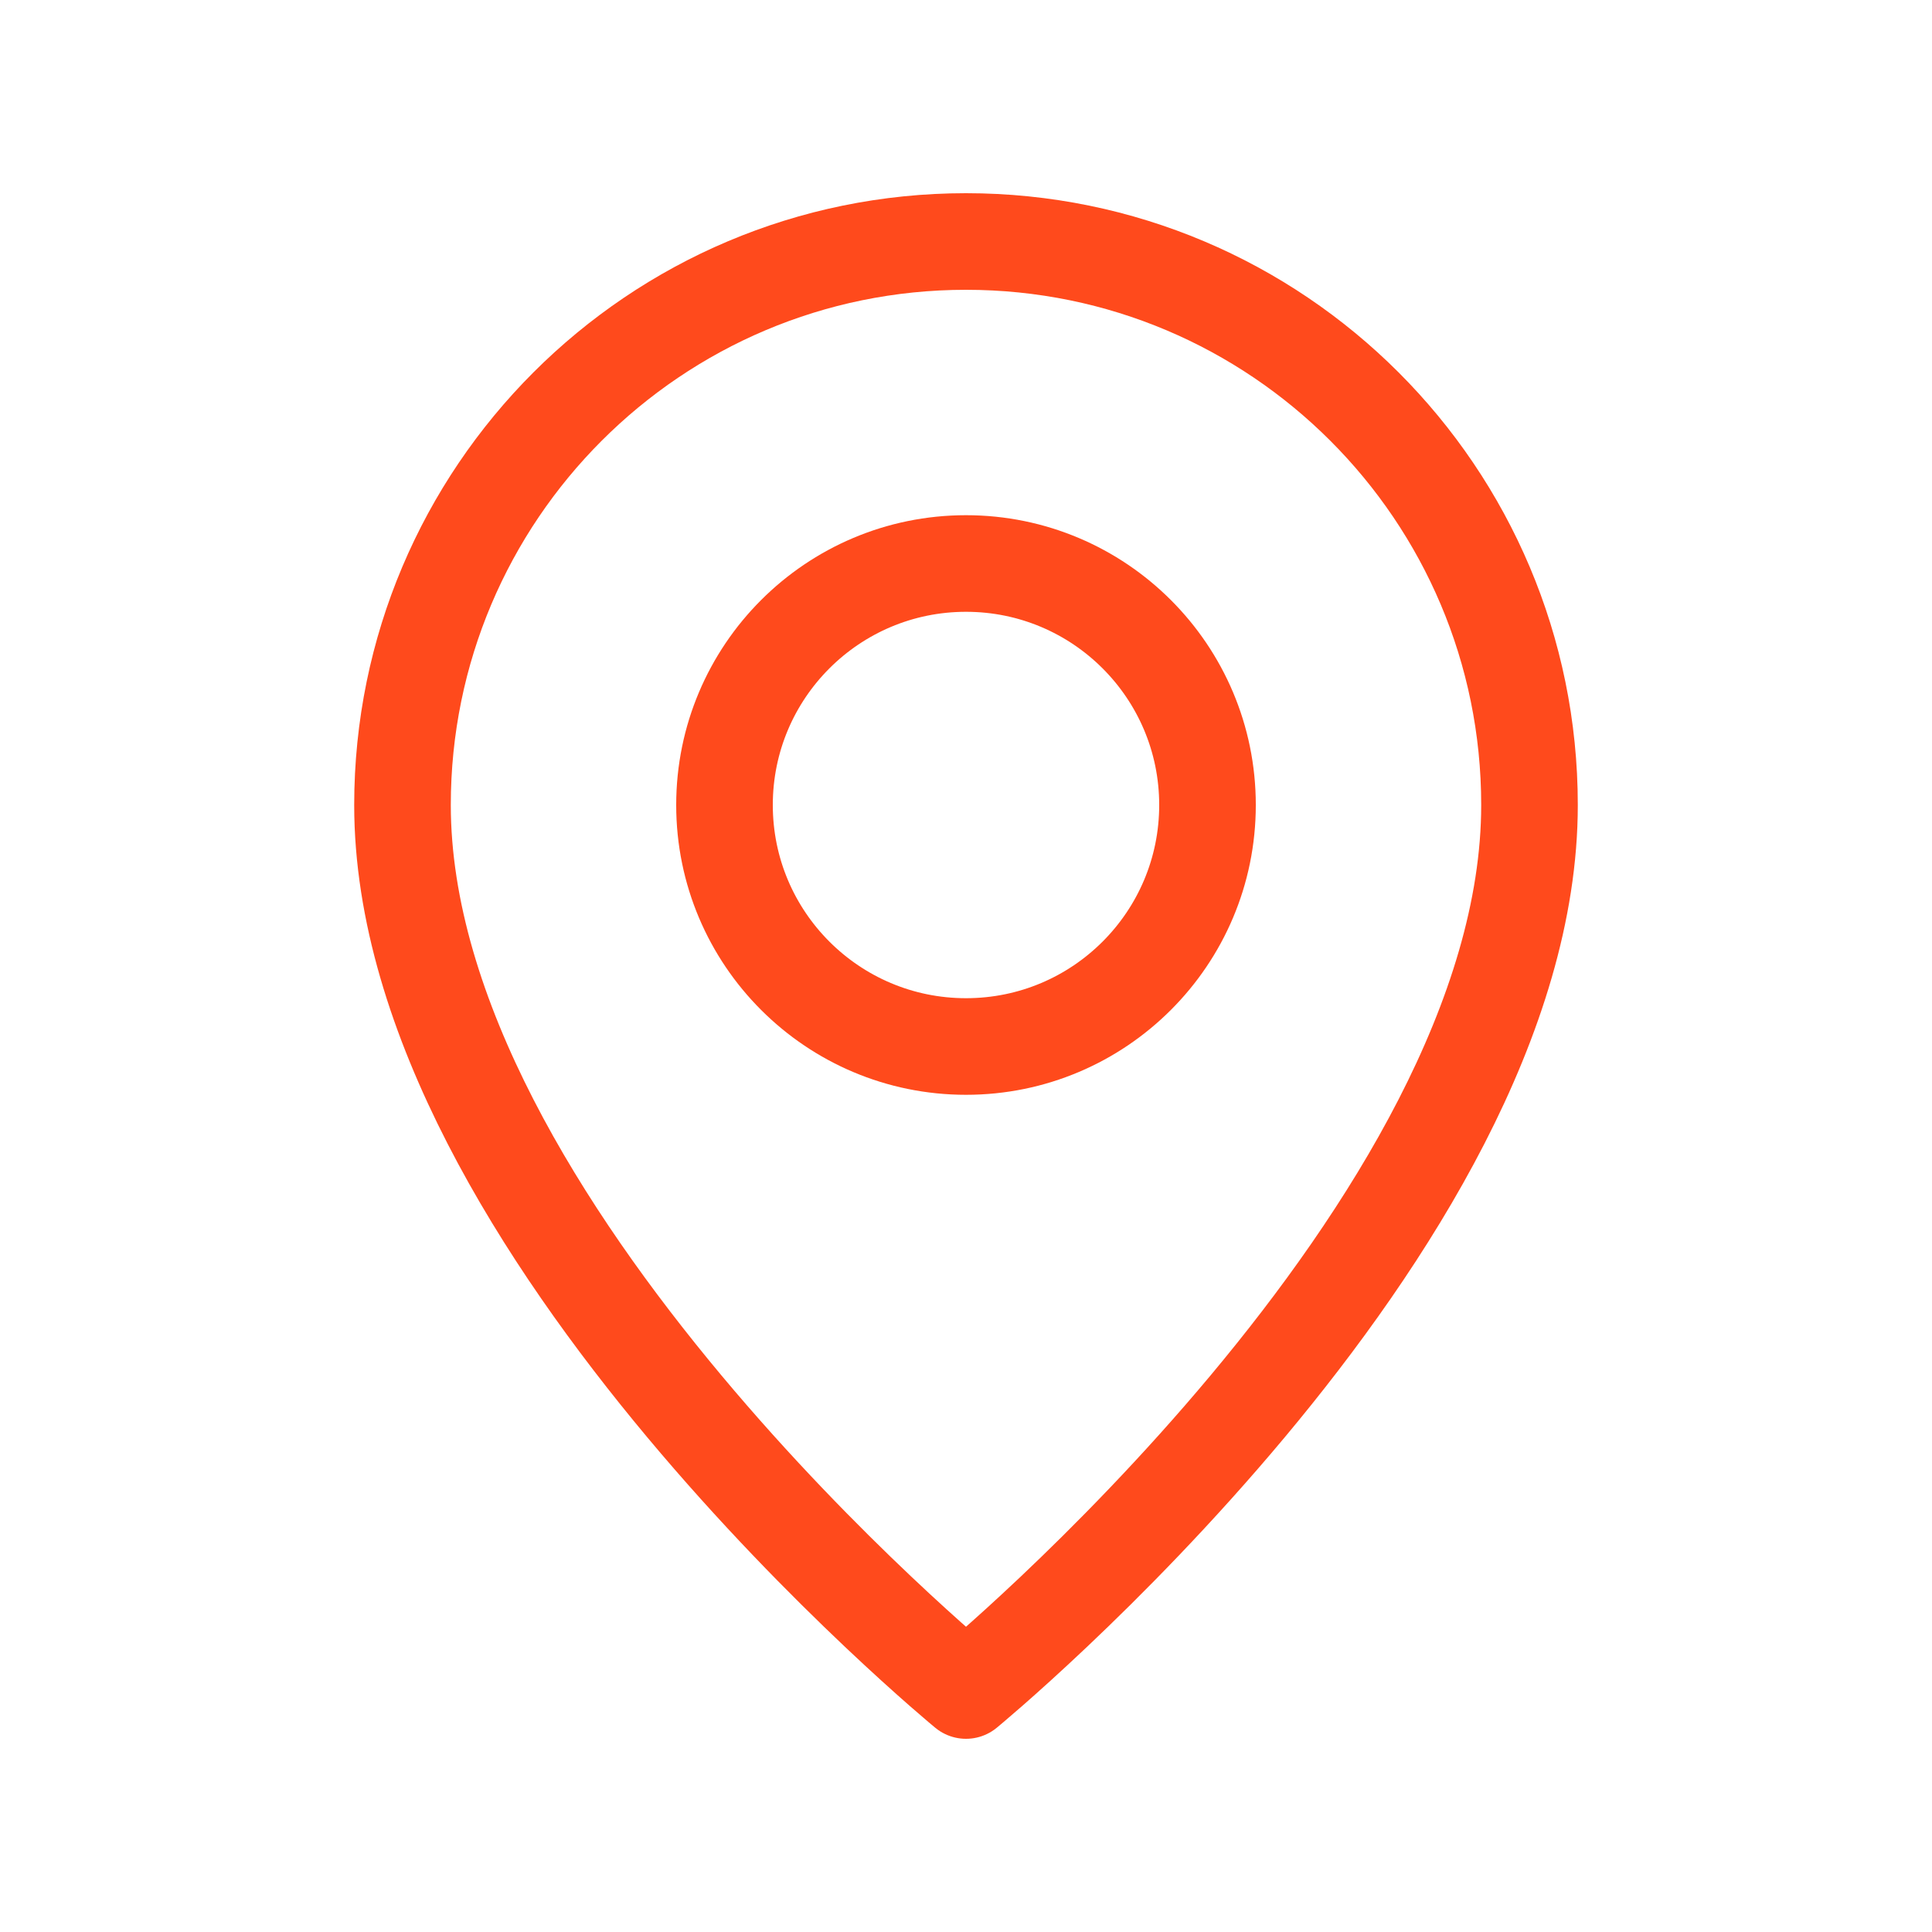 <svg width="30" height="30" viewBox="0 0 30 30" fill="none" xmlns="http://www.w3.org/2000/svg">
<path fill-rule="evenodd" clip-rule="evenodd" d="M15 16.25V16.25C12.929 16.25 11.25 14.571 11.25 12.5V12.5C11.25 10.429 12.929 8.75 15 8.75V8.75C17.071 8.75 18.75 10.429 18.75 12.5V12.5C18.75 14.571 17.071 16.25 15 16.25Z" stroke="#FF4A1C" stroke-width="1.5" stroke-linecap="round" stroke-linejoin="round"/>
<path fill-rule="evenodd" clip-rule="evenodd" d="M15 26.25C15 26.25 6.25 19.062 6.25 12.5C6.25 7.668 10.168 3.75 15 3.75C19.832 3.75 23.75 7.668 23.75 12.5C23.75 19.062 15 26.25 15 26.25Z" stroke="#FF4A1C" stroke-width="1.5" stroke-linecap="round" stroke-linejoin="round"/>
</svg>
